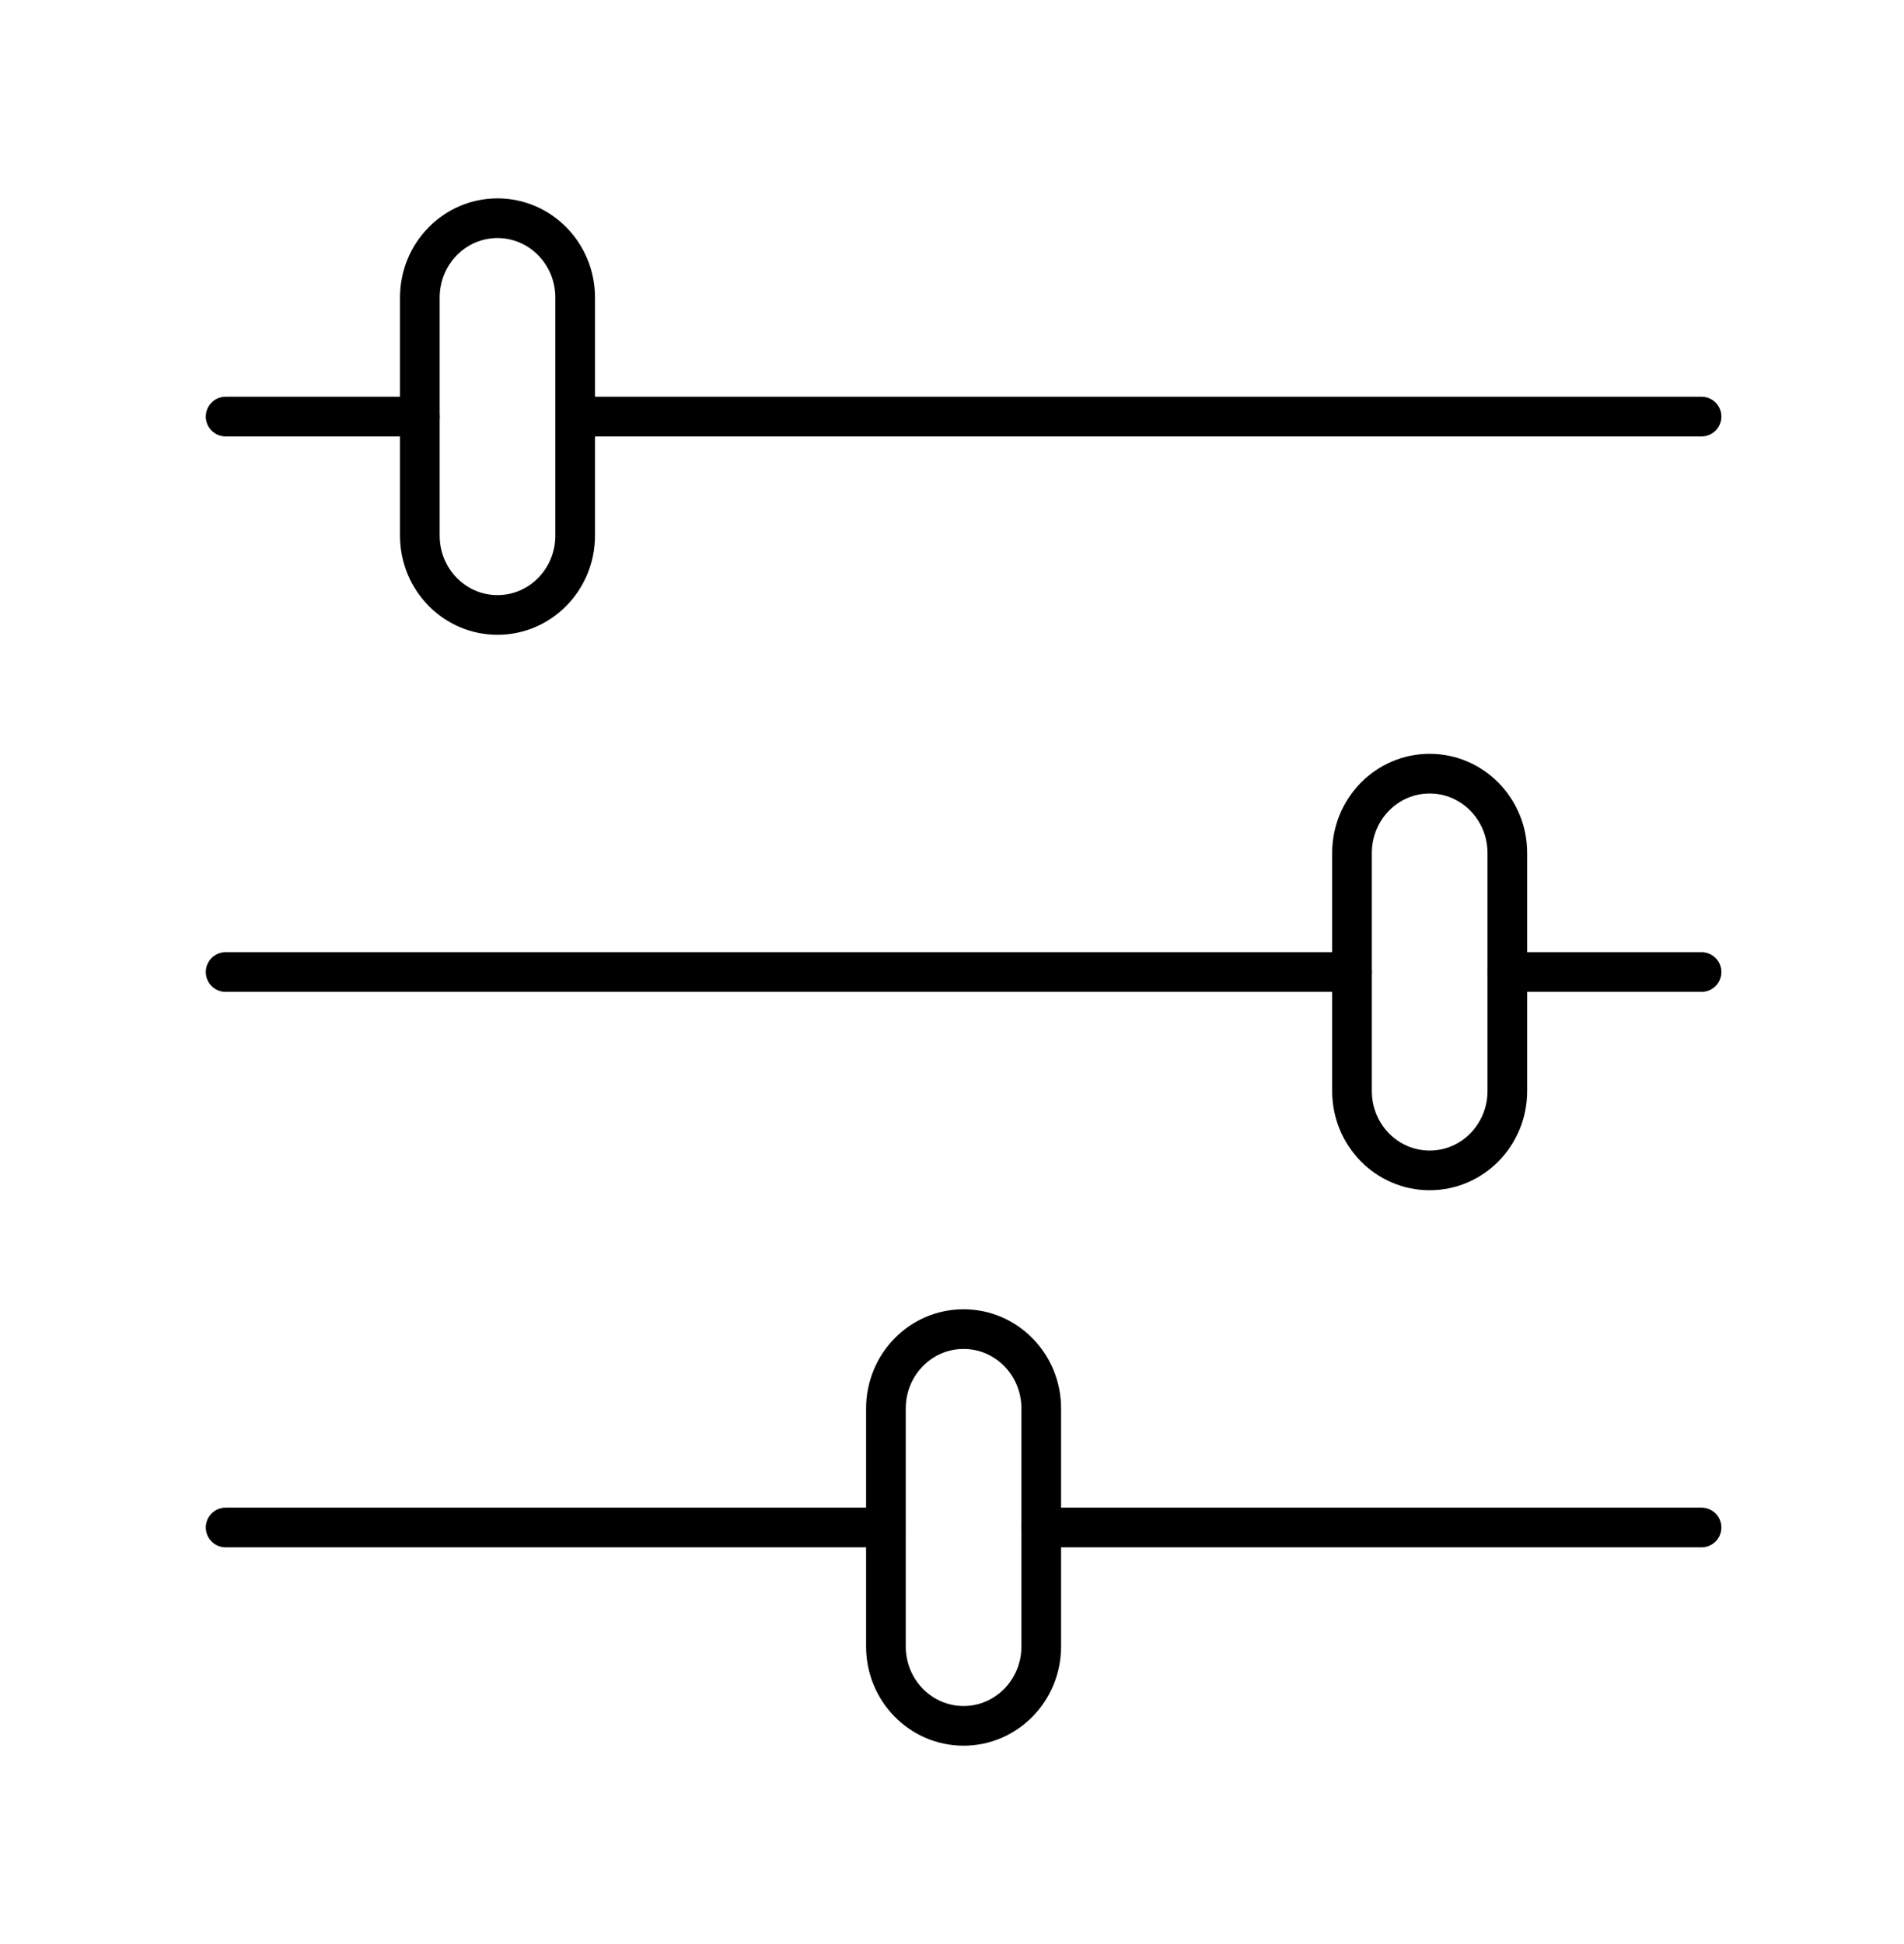 <svg width="48" height="49" viewBox="0 0 48 49" fill="none" xmlns="http://www.w3.org/2000/svg">
<path d="M5.688 10.5H10.584M42.896 10.5H14.516" stroke="black" stroke-linecap="round"/>
<path d="M10.584 7.5C10.584 6.395 11.46 5.5 12.542 5.5C13.623 5.5 14.5 6.395 14.5 7.5V13.5C14.5 14.605 13.623 15.5 12.542 15.5C11.46 15.5 10.584 14.605 10.584 13.5V7.5Z" stroke="black"/>
<path d="M5.688 24.5H34.084M42.896 24.5H38.008" stroke="black" stroke-linecap="round"/>
<path d="M5.688 38.5H22.33M42.896 38.5H26.254" stroke="black" stroke-linecap="round"/>
<path d="M34.084 21.5C34.084 20.395 34.96 19.5 36.042 19.5C37.123 19.5 38 20.395 38 21.5V27.5C38 28.605 37.123 29.5 36.042 29.5C34.96 29.5 34.084 28.605 34.084 27.5V21.5Z" stroke="black"/>
<path d="M22.334 35.5C22.334 34.395 23.21 33.5 24.292 33.5C25.373 33.5 26.25 34.395 26.25 35.5V41.5C26.25 42.605 25.373 43.5 24.292 43.5C23.21 43.5 22.334 42.605 22.334 41.5V35.5Z" stroke="black"/>
</svg>
